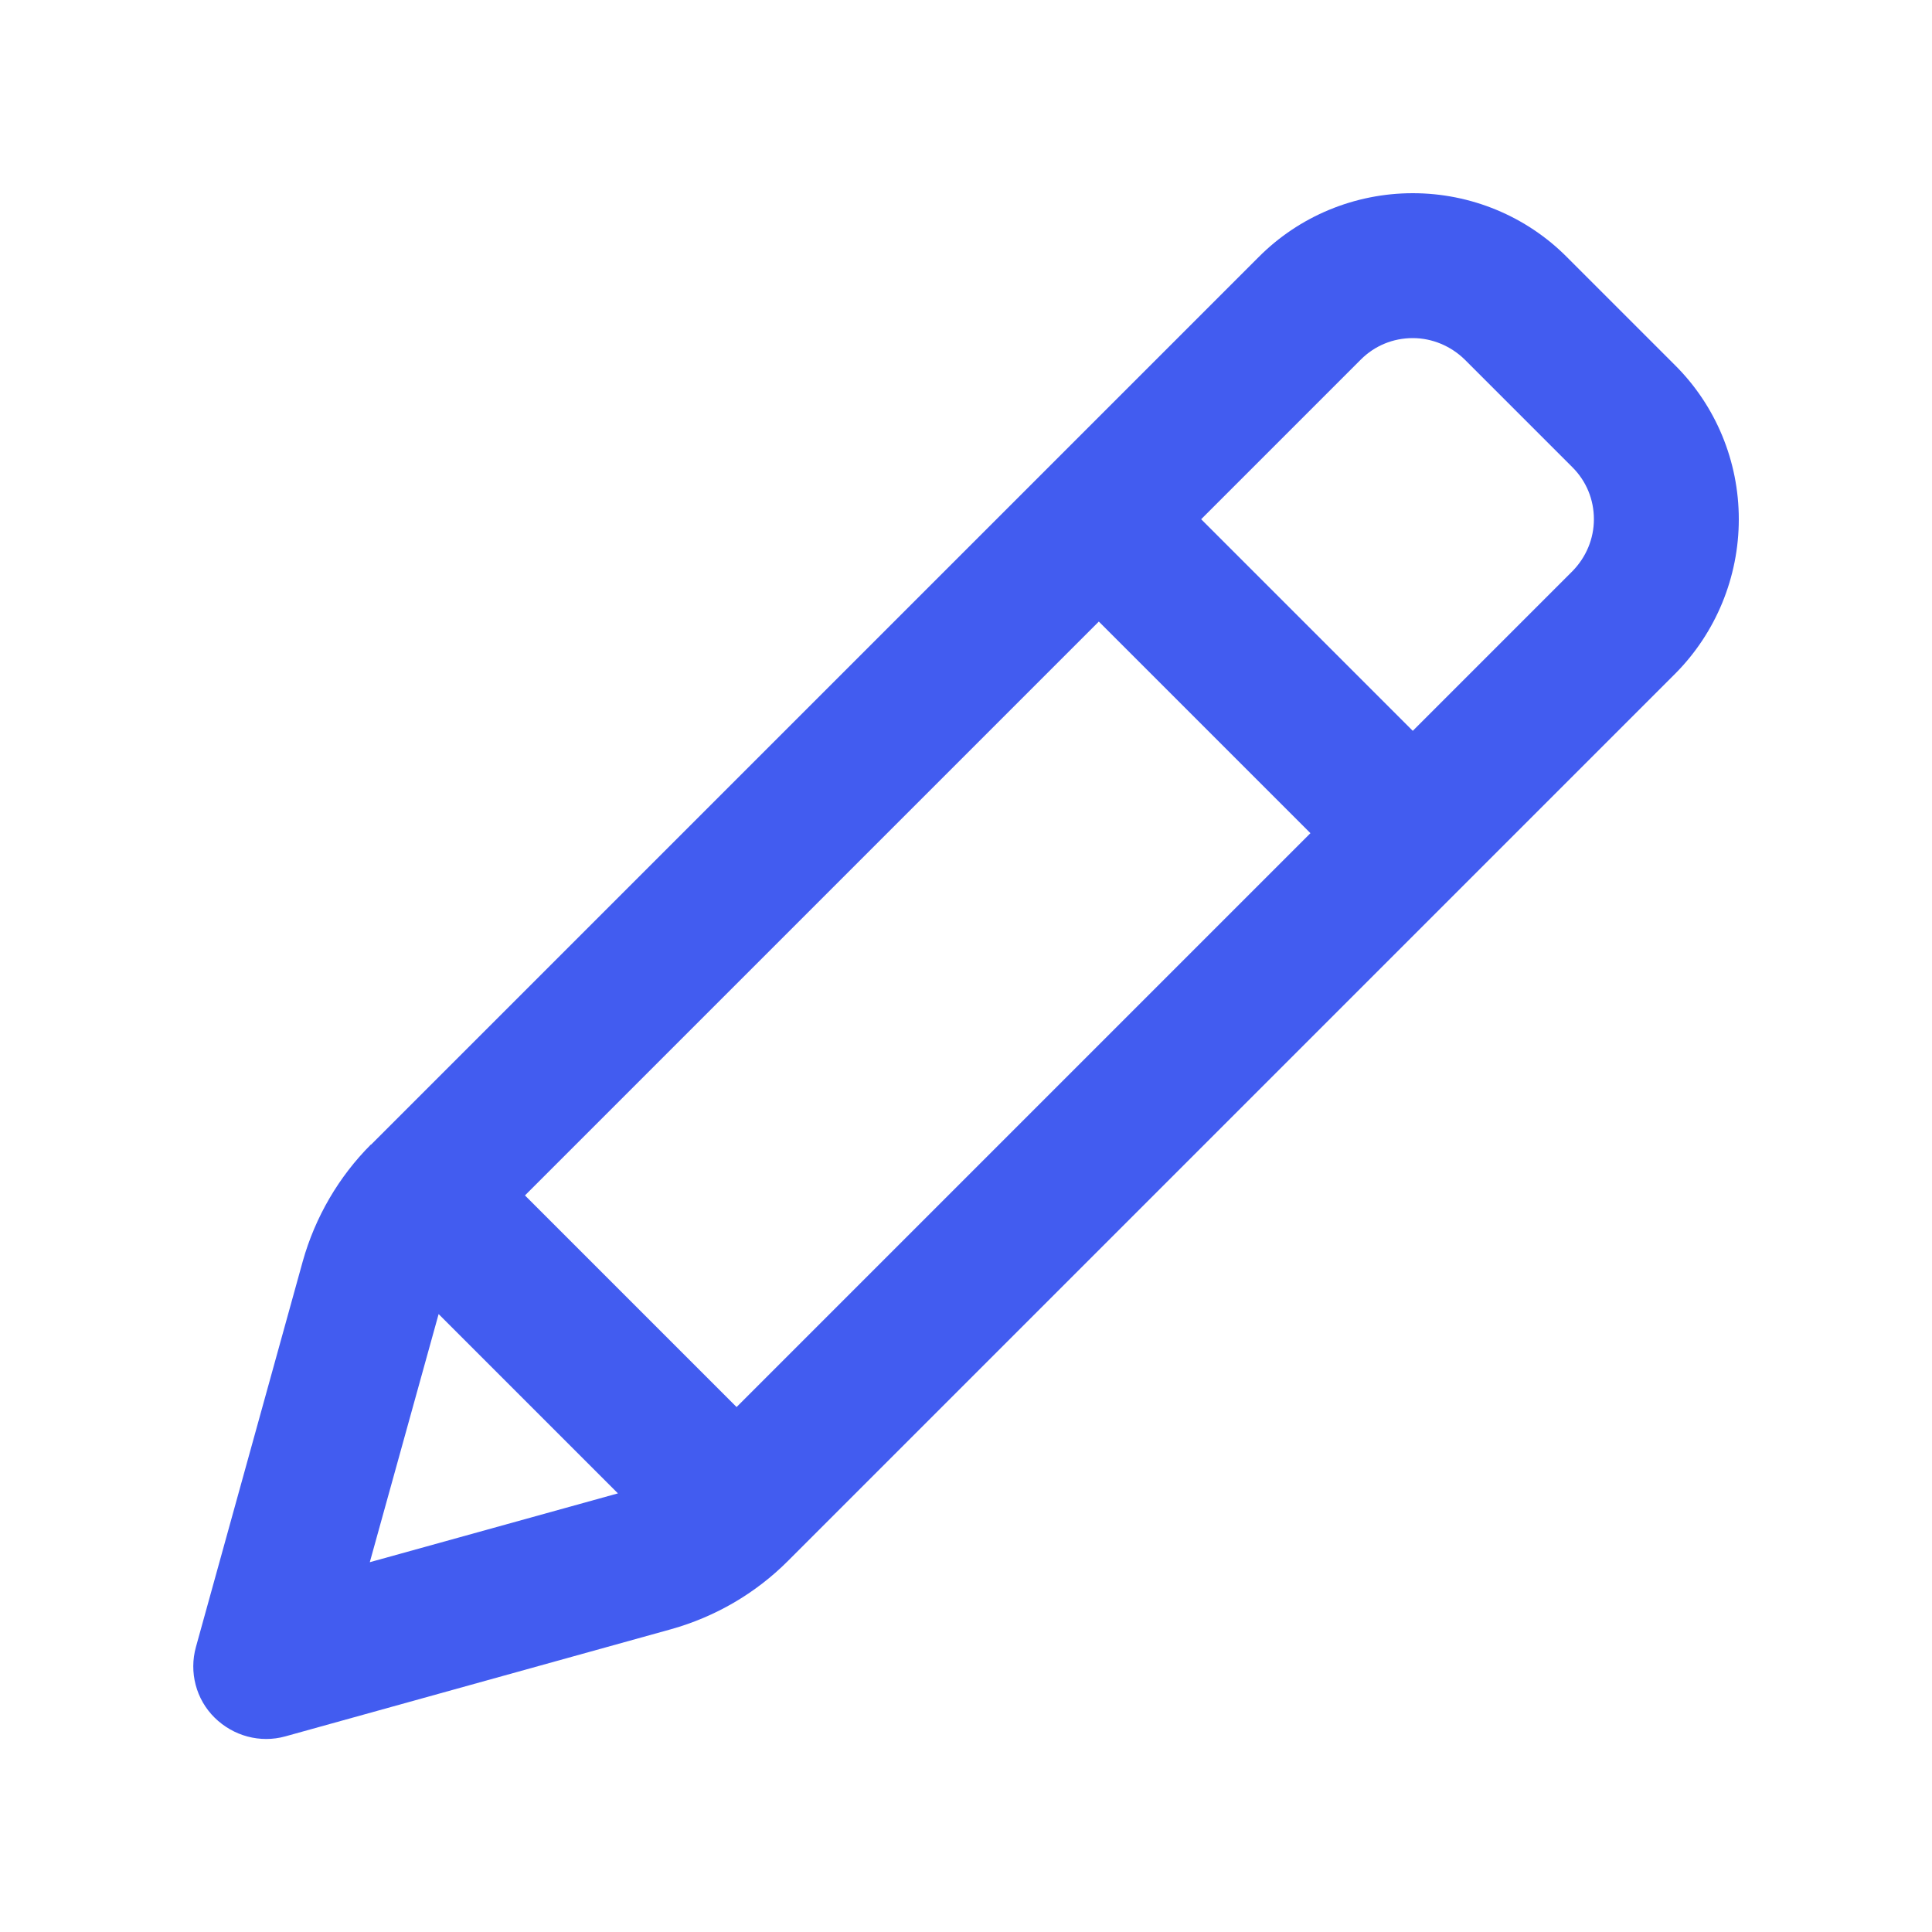 <svg xmlns="http://www.w3.org/2000/svg" viewBox="0 0 640 640"><!--!Font Awesome Pro 7.0.0 by @fontawesome - https://fontawesome.com License - https://fontawesome.com/license (Commercial License) Copyright 2025 Fonticons, Inc.--><path fill="#425cf0" d="M122.9 379.1C112.2 389.8 104.4 403.2 100.3 417.8L64.9 545.6C62.6 553.9 64.9 562.9 71.1 569C77.3 575.1 86.2 577.5 94.5 575.2L222.3 539.7C236.9 535.6 250.2 527.9 261 517.1L555 223.1C568.4 209.6 576 191.2 576 172C576 152.8 568.4 134.4 554.8 120.9L519.1 85.2C505.6 71.6 487.2 64 468 64C448.8 64 430.4 71.6 416.9 85.2L122.9 379.2zM468 112C474.4 112 480.6 114.6 485.2 119.1L520.9 154.8C525.5 159.4 528 165.5 528 172C528 178.5 525.4 184.6 520.9 189.2L468 242.1L397.9 172L450.8 119.1C455.4 114.5 461.5 112 468 112zM173.9 396L364 205.9L434.1 276L244 466.1L173.9 396zM145.3 435.3L204.7 494.7L122.5 517.5L145.3 435.3z"/></svg>